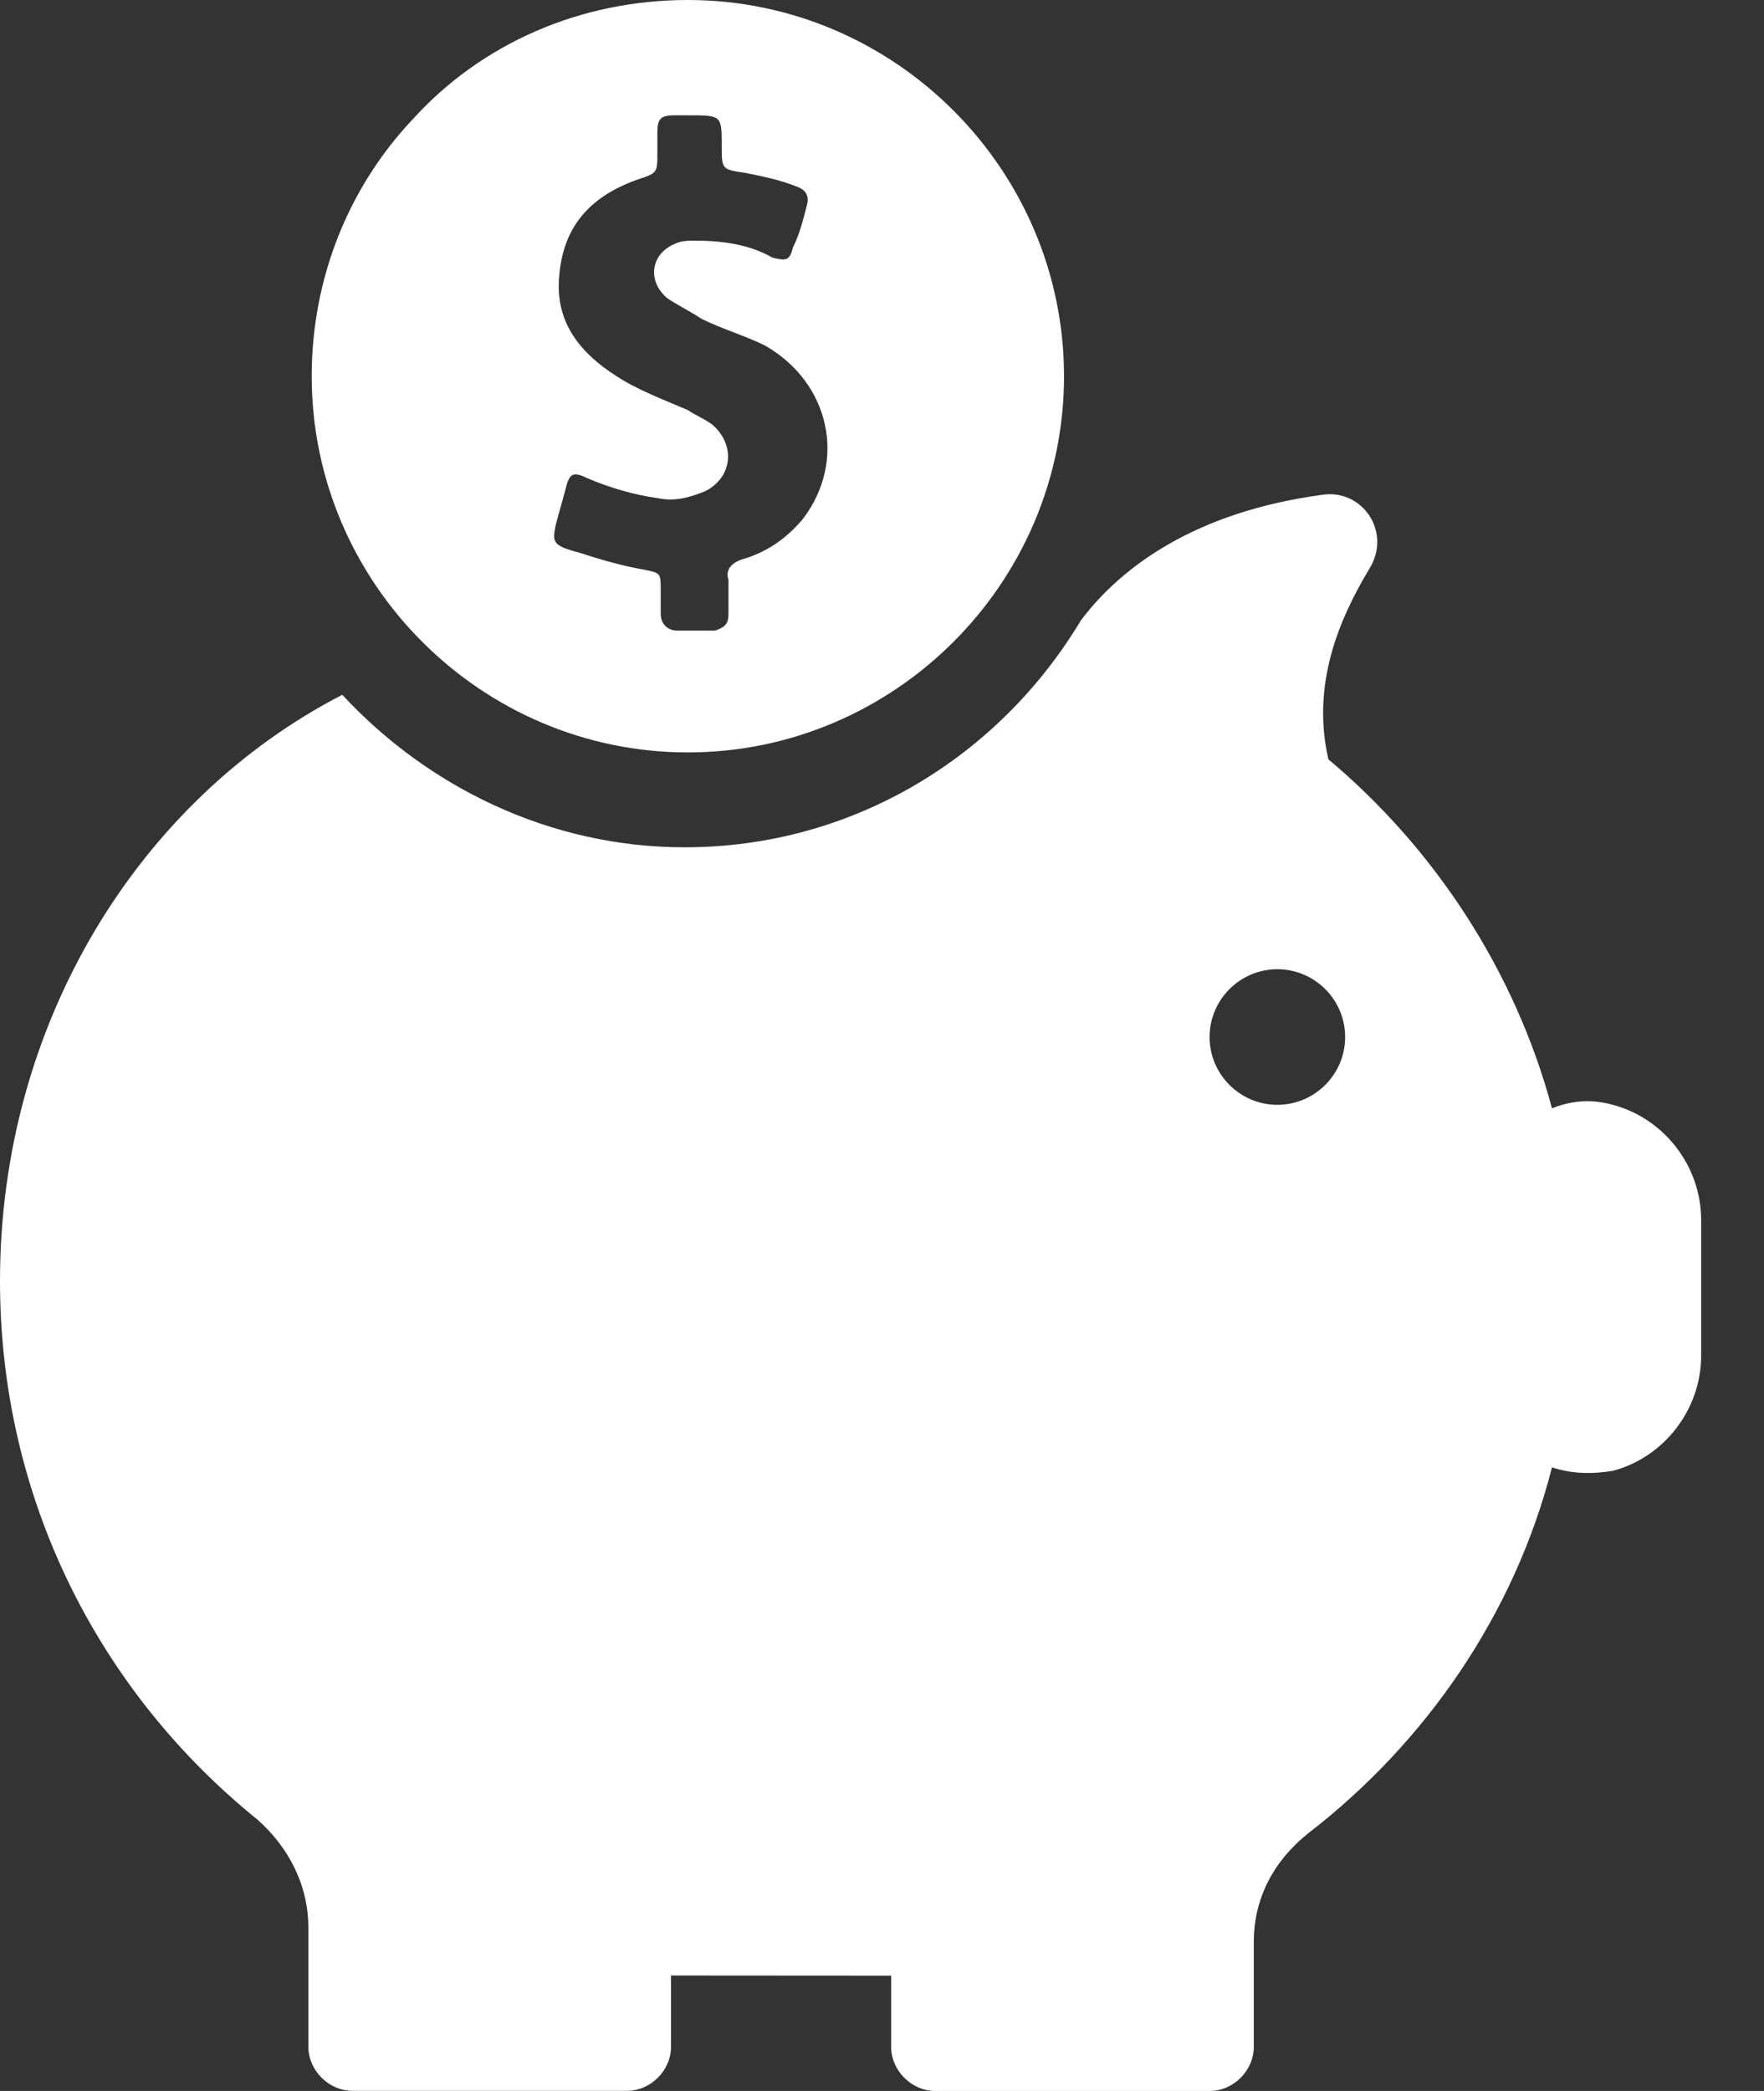 <?xml version="1.0" encoding="UTF-8"?> <svg xmlns="http://www.w3.org/2000/svg" xmlns:xlink="http://www.w3.org/1999/xlink" width="27px" height="32px" viewBox="0 0 27 32" version="1.1"><rect x="0" y="0" width="27" height="32" fill="#333333" stroke="none"/><title>401k-profit-sharing</title><g id="Symbols" stroke="none" stroke-width="1" fill="none" fill-rule="evenodd"><g id="Icons-/-401(k)-Profit-Sharing" transform="translate(-19, -16)" fill="#FFFFFF"><path d="M19,35.604 C19,38.922 20.503,41.88 22.943,43.849 C23.408,44.264 23.72,44.834 23.72,45.508 L23.72,47.323 C23.72,47.686 24.032,47.998 24.395,47.998 L28.597,47.998 C28.959,47.998 29.271,47.686 29.271,47.323 L29.271,46.233 L29.583,46.233 L32.588,46.235 L32.64,46.235 L32.64,47.325 C32.64,47.688 32.952,48 33.315,48 L37.516,48 C37.879,48 38.191,47.688 38.191,47.325 L38.191,45.717 C38.191,45.042 38.503,44.473 39.022,44.058 C40.837,42.658 42.186,40.687 42.755,38.456 C43.067,38.56 43.377,38.56 43.689,38.509 C44.467,38.302 45.038,37.575 45.038,36.746 L45.038,34.672 C45.038,33.841 44.467,33.116 43.689,32.909 C43.327,32.806 43.015,32.857 42.755,32.962 C42.184,30.835 40.94,28.969 39.332,27.62 C39.072,26.479 39.488,25.493 39.953,24.715 C40.316,24.144 39.85,23.471 39.228,23.574 C37.31,23.834 36.169,24.664 35.545,25.493 C34.301,27.567 32.071,28.967 29.478,28.967 C27.404,28.967 25.536,28.033 24.239,26.633 C21.125,28.24 19,31.661 19,35.604 L19,35.604 Z M38.551,30.833 C39.123,30.833 39.589,31.299 39.589,31.871 C39.589,32.442 39.123,32.908 38.551,32.908 C37.98,32.908 37.514,32.442 37.514,31.871 C37.514,31.299 37.98,30.833 38.551,30.833 Z M23.771,21.758 C23.771,24.922 26.364,27.515 29.529,27.515 C32.693,27.515 35.286,24.922 35.286,21.758 C35.286,18.593 32.693,16 29.529,16 C27.869,16 26.364,16.675 25.327,17.815 C24.342,18.852 23.771,20.252 23.771,21.757 L23.771,21.758 Z M27.505,24.039 C27.557,23.832 27.608,23.676 27.661,23.467 C27.713,23.261 27.764,23.208 27.973,23.311 C28.335,23.467 28.698,23.571 29.062,23.623 C29.322,23.676 29.528,23.623 29.788,23.52 C30.203,23.313 30.254,22.845 29.944,22.536 C29.84,22.432 29.684,22.38 29.528,22.276 C29.166,22.12 28.75,21.964 28.438,21.758 C27.867,21.395 27.505,20.927 27.557,20.254 C27.61,19.477 28.023,19.011 28.75,18.751 C29.062,18.648 29.062,18.648 29.062,18.336 L29.062,18.024 C29.062,17.817 29.115,17.765 29.322,17.765 L29.528,17.765 C30.047,17.765 30.047,17.765 30.047,18.231 C30.047,18.593 30.047,18.593 30.41,18.646 C30.669,18.699 30.928,18.749 31.188,18.853 C31.344,18.905 31.394,19.009 31.344,19.165 C31.291,19.371 31.24,19.58 31.137,19.787 C31.084,19.993 31.034,19.993 30.825,19.943 C30.462,19.736 30.047,19.683 29.632,19.683 C29.528,19.683 29.425,19.683 29.32,19.736 C28.957,19.892 28.904,20.307 29.216,20.566 C29.372,20.67 29.579,20.773 29.735,20.878 C30.047,21.034 30.41,21.138 30.72,21.294 C31.704,21.865 31.963,23.056 31.291,23.939 C31.032,24.251 30.72,24.458 30.357,24.561 C30.201,24.614 30.098,24.717 30.15,24.873 L30.15,25.392 C30.15,25.548 30.098,25.599 29.944,25.651 L29.372,25.651 C29.216,25.651 29.113,25.548 29.113,25.392 L29.113,25.029 C29.113,24.77 29.113,24.77 28.854,24.717 C28.542,24.665 28.179,24.561 27.869,24.458 C27.454,24.351 27.454,24.298 27.505,24.039 L27.505,24.039 Z" id="401k-profit-sharing"></path></g></g></svg> 